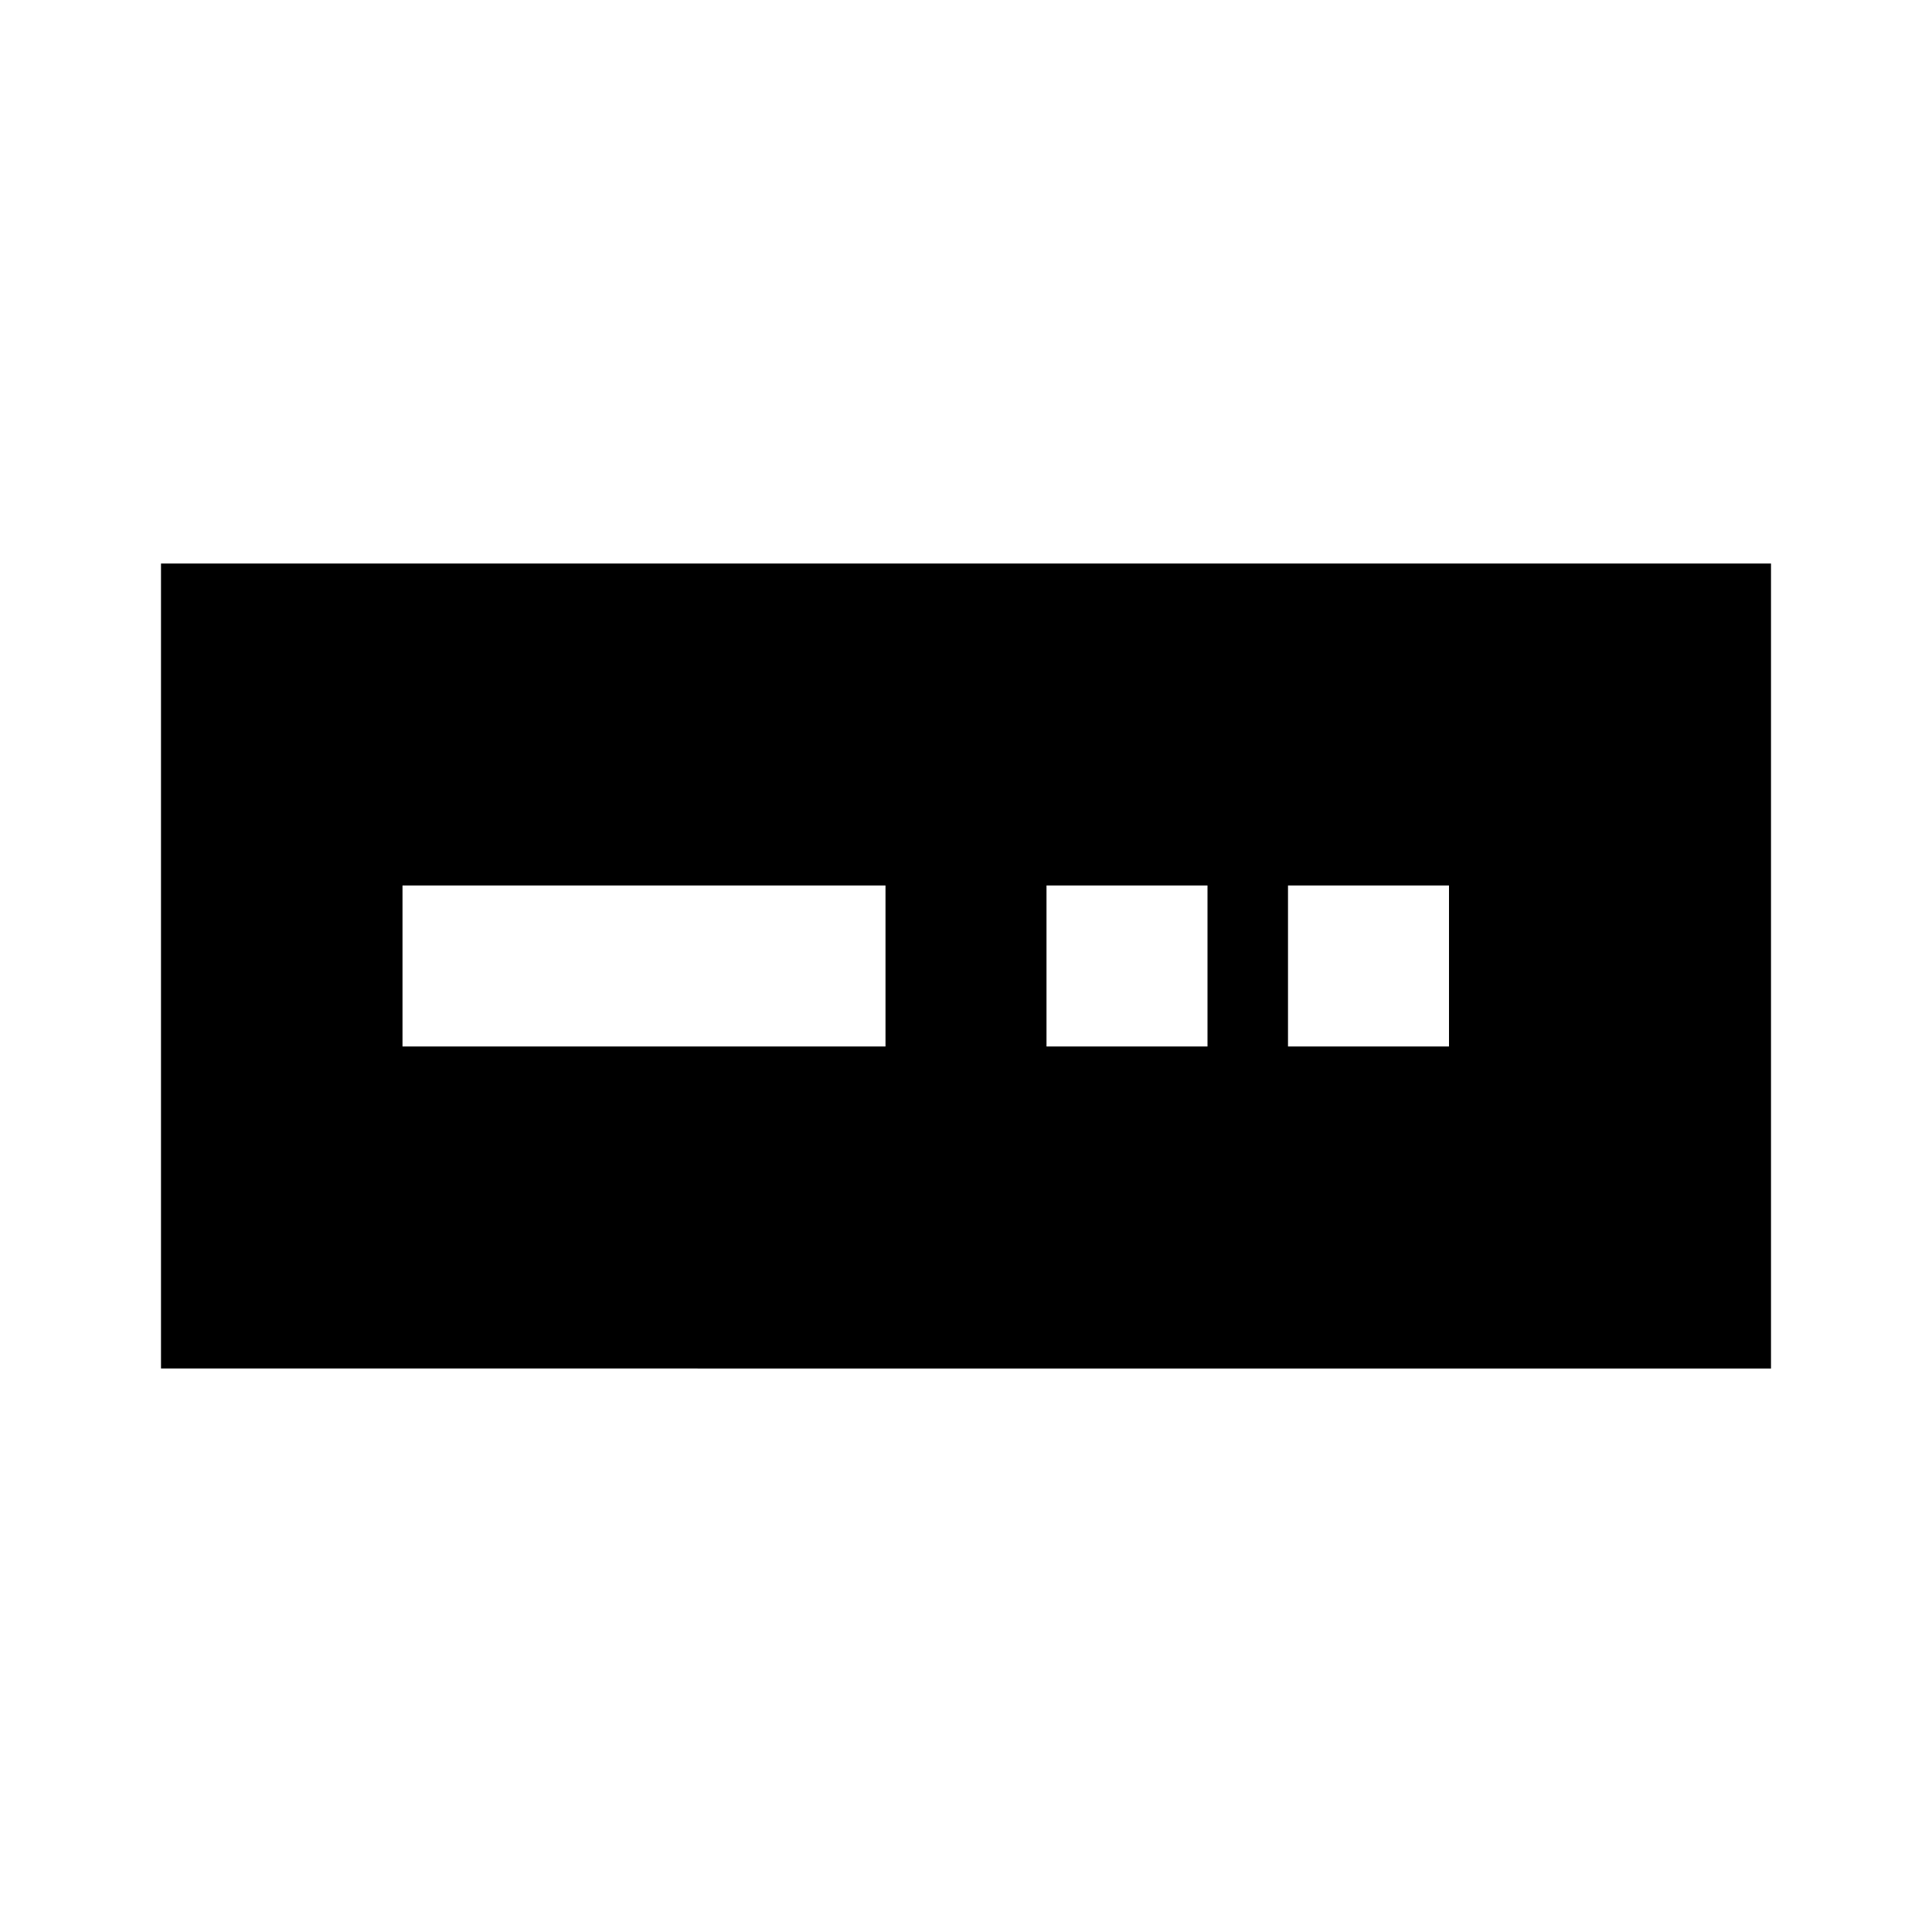 <?xml version="1.0" encoding="utf-8"?>
<!-- Generator: www.svgicons.com -->
<svg xmlns="http://www.w3.org/2000/svg" width="800" height="800" viewBox="0 0 24 24">
<path fill="currentColor" d="M2 17V7h20v10zm3-4h6v-2H5zm8 0h2v-2h-2zm3 0h2v-2h-2z"/>
</svg>